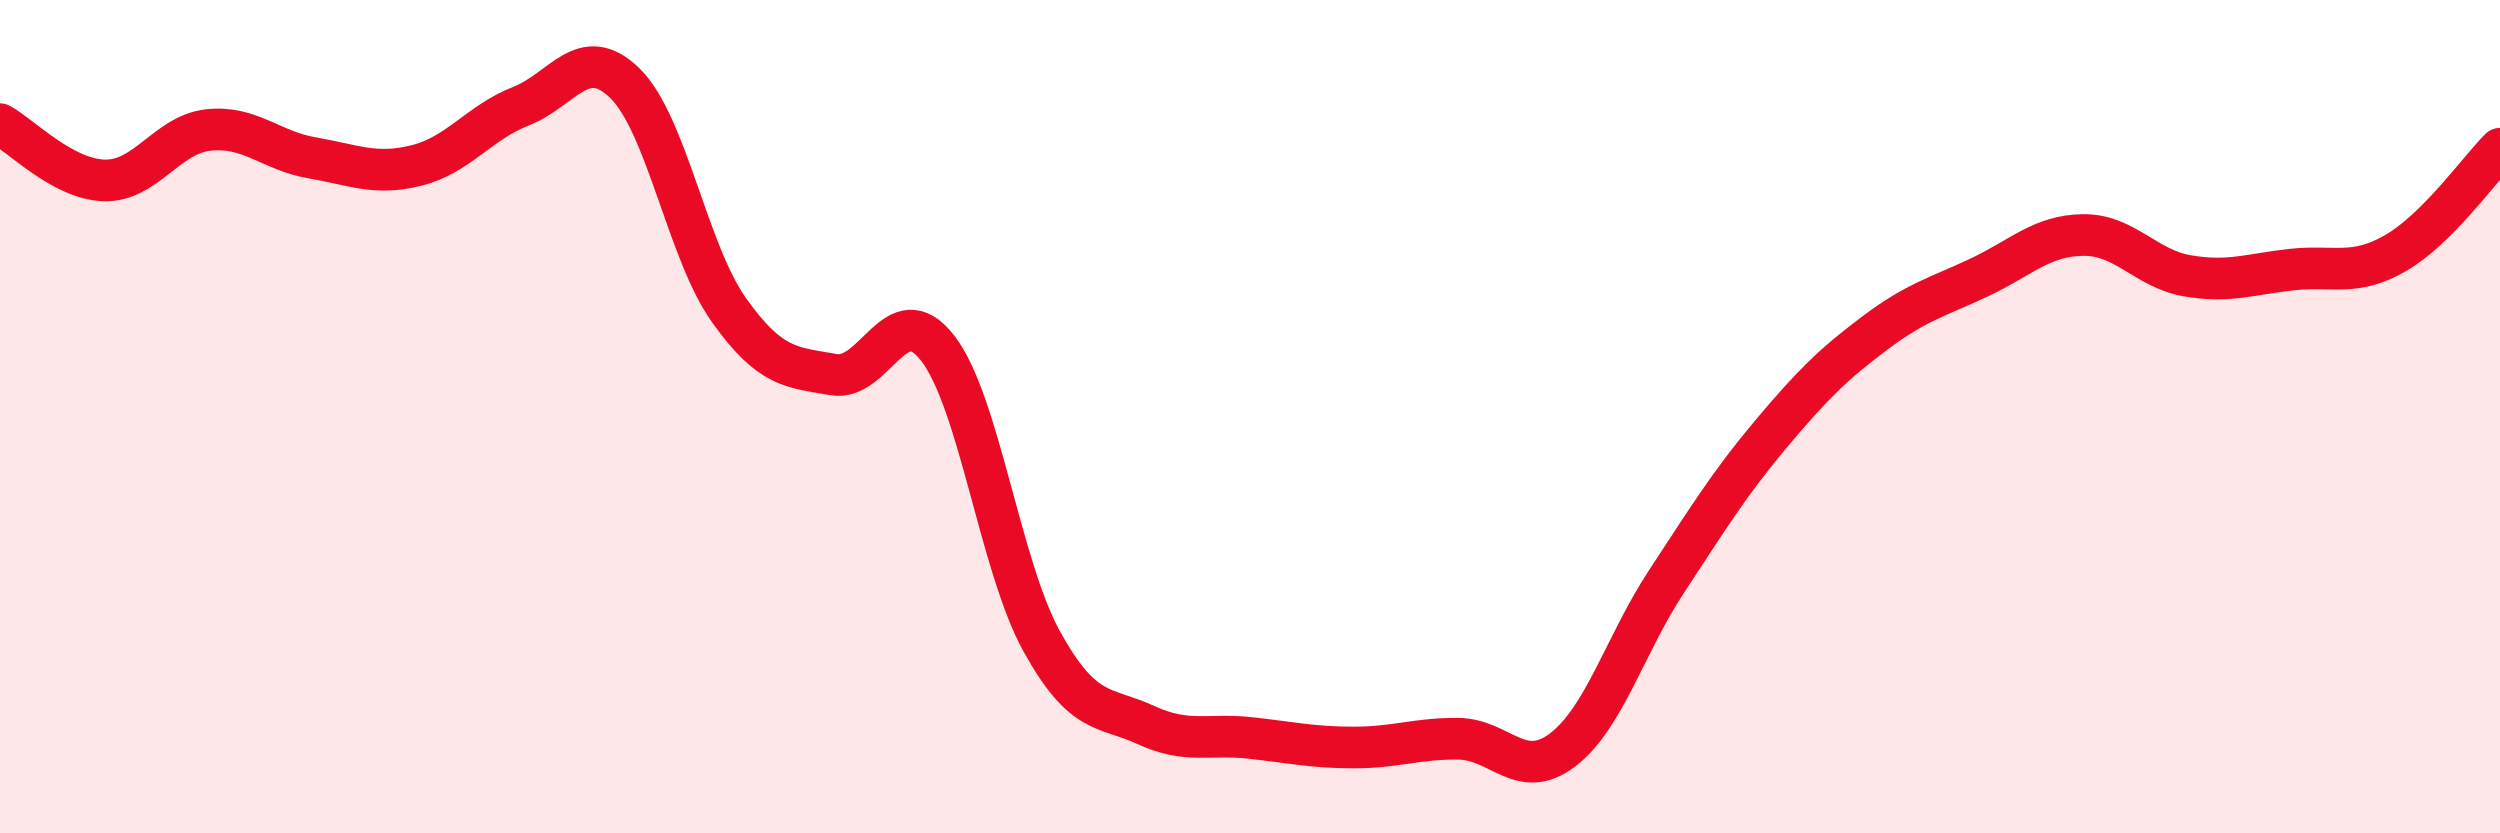 
    <svg width="60" height="20" viewBox="0 0 60 20" xmlns="http://www.w3.org/2000/svg">
      <path
        d="M 0,2.98 C 0.5,3.25 1.5,4.3 2.5,4.33 C 3.5,4.36 4,3.23 5,3.12 C 6,3.01 6.5,3.62 7.5,3.79 C 8.5,3.96 9,4.22 10,3.97 C 11,3.72 11.5,2.94 12.5,2.55 C 13.5,2.16 14,1.02 15,2 C 16,2.98 16.5,6.05 17.5,7.45 C 18.5,8.85 19,8.81 20,8.99 C 21,9.17 21.5,7.07 22.5,8.35 C 23.5,9.63 24,13.58 25,15.39 C 26,17.2 26.5,16.94 27.5,17.4 C 28.5,17.86 29,17.6 30,17.71 C 31,17.82 31.5,17.94 32.5,17.94 C 33.5,17.94 34,17.72 35,17.73 C 36,17.74 36.5,18.76 37.5,18 C 38.5,17.24 39,15.47 40,13.95 C 41,12.43 41.5,11.61 42.5,10.42 C 43.5,9.23 44,8.74 45,7.99 C 46,7.24 46.5,7.13 47.5,6.66 C 48.5,6.19 49,5.65 50,5.64 C 51,5.63 51.5,6.45 52.5,6.62 C 53.5,6.79 54,6.58 55,6.47 C 56,6.36 56.5,6.65 57.5,6.07 C 58.5,5.49 59.5,4.07 60,3.57L60 20L0 20Z"
        fill="#EB0A25"
        opacity="0.1"
        stroke-linecap="round"
        stroke-linejoin="round"
      />
      <path
        d="M 0,2.98 C 0.5,3.25 1.5,4.3 2.5,4.33 C 3.5,4.36 4,3.23 5,3.12 C 6,3.01 6.5,3.62 7.5,3.79 C 8.5,3.96 9,4.22 10,3.97 C 11,3.72 11.5,2.94 12.5,2.55 C 13.5,2.16 14,1.02 15,2 C 16,2.98 16.5,6.05 17.5,7.45 C 18.5,8.85 19,8.81 20,8.99 C 21,9.17 21.5,7.07 22.5,8.35 C 23.5,9.63 24,13.58 25,15.39 C 26,17.2 26.5,16.94 27.5,17.4 C 28.5,17.86 29,17.6 30,17.71 C 31,17.82 31.5,17.94 32.5,17.94 C 33.5,17.94 34,17.72 35,17.73 C 36,17.74 36.5,18.76 37.5,18 C 38.5,17.24 39,15.47 40,13.95 C 41,12.43 41.5,11.61 42.5,10.42 C 43.5,9.23 44,8.74 45,7.99 C 46,7.24 46.5,7.13 47.5,6.66 C 48.5,6.19 49,5.65 50,5.64 C 51,5.63 51.5,6.45 52.5,6.62 C 53.5,6.79 54,6.58 55,6.47 C 56,6.36 56.5,6.65 57.5,6.07 C 58.5,5.49 59.5,4.07 60,3.57"
        stroke="#EB0A25"
        stroke-width="1"
        fill="none"
        stroke-linecap="round"
        stroke-linejoin="round"
      />
    </svg>
  